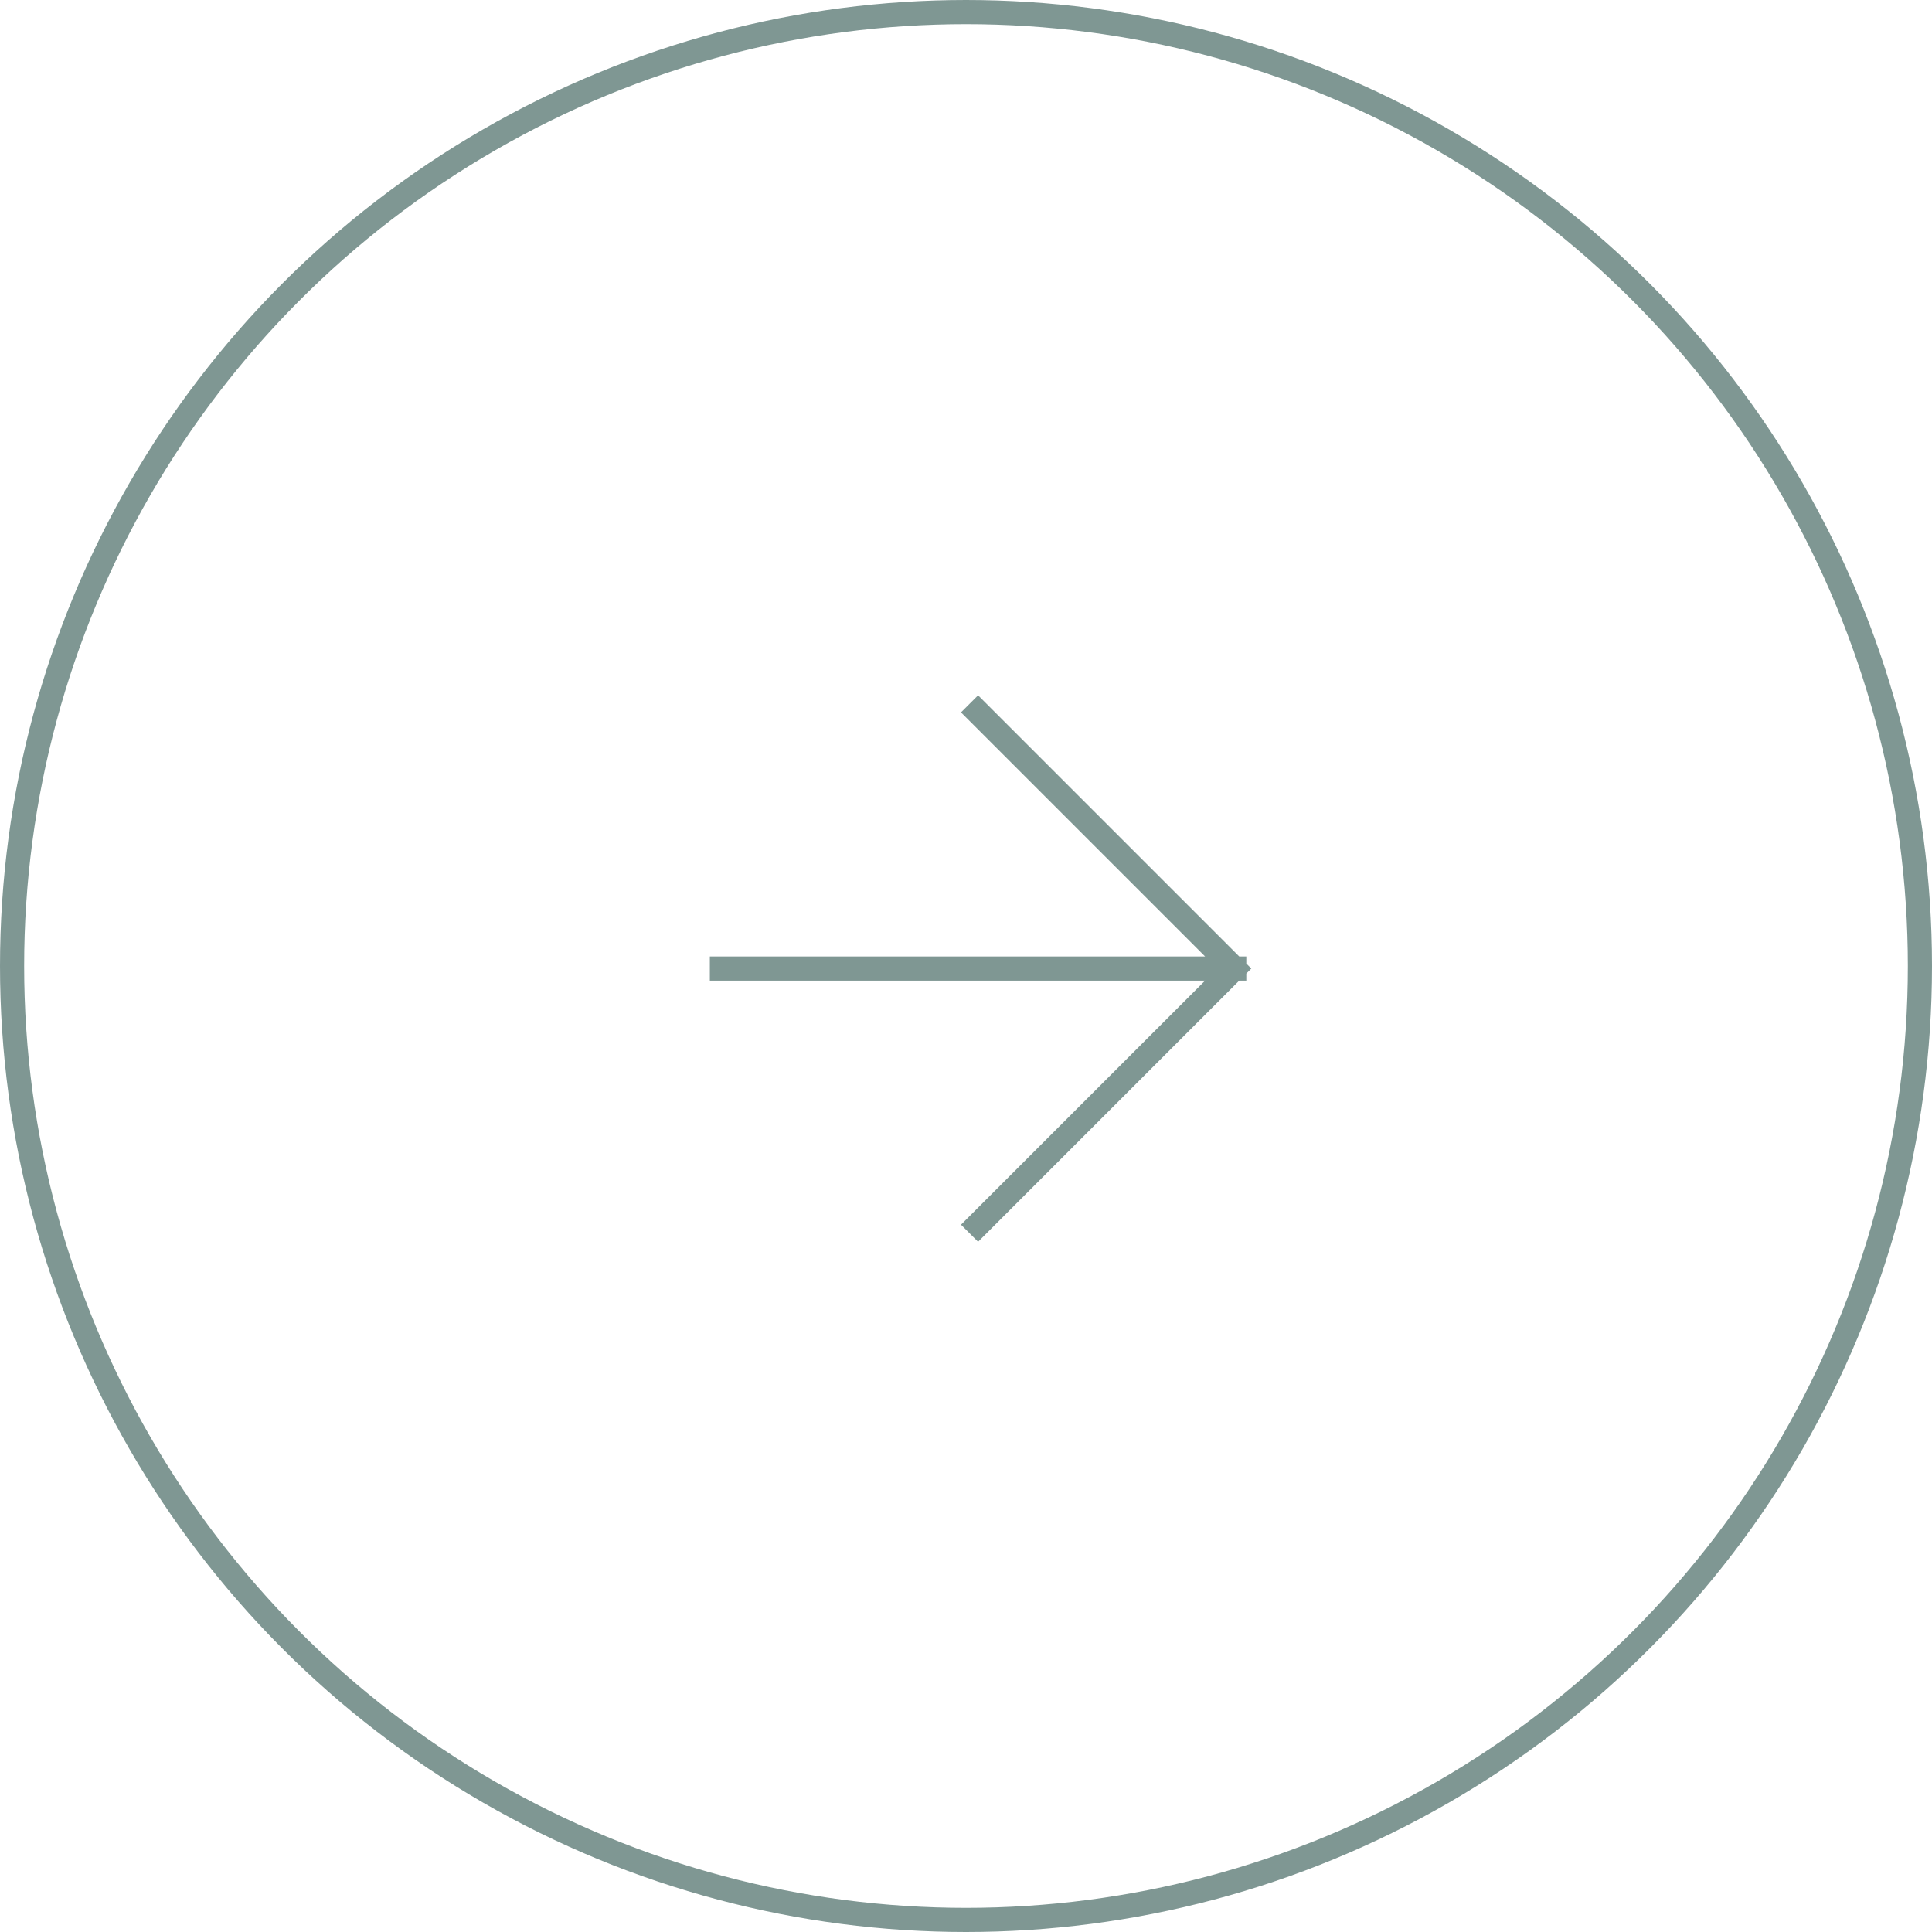 <svg width="80" height="80" viewBox="0 0 80 80" fill="none" xmlns="http://www.w3.org/2000/svg">
<g opacity="0.5">
<circle cx="40" cy="40" r="39.5" transform="rotate(-180 40 40)" stroke="#002F28"/>
<path d="M29.893 40.105L51.107 40.105M51.107 40.105L40.5 29.498M51.107 40.105L40.5 50.712" stroke="#002F28" stroke-miterlimit="16" stroke-linecap="square"/>
</g>
</svg>
